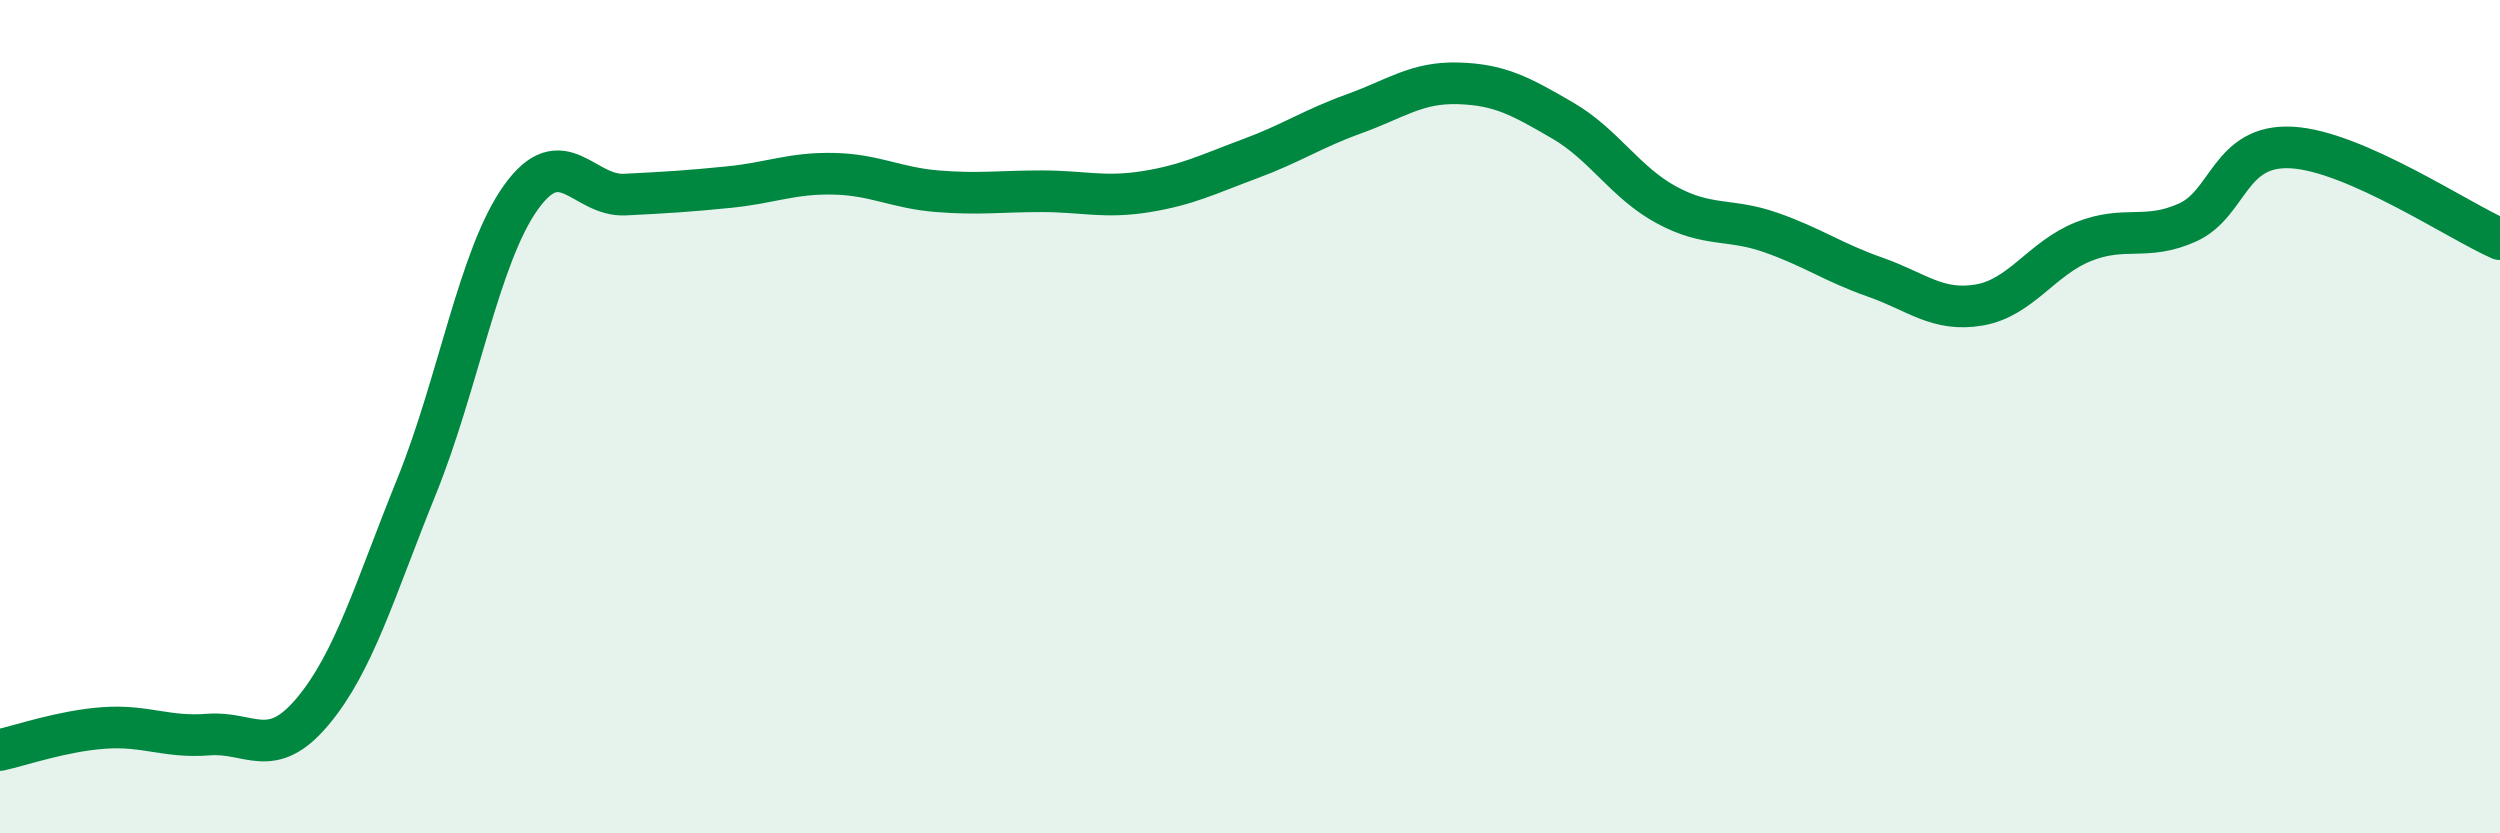 
    <svg width="60" height="20" viewBox="0 0 60 20" xmlns="http://www.w3.org/2000/svg">
      <path
        d="M 0,18 C 0.5,17.89 1.5,17.54 2.5,17.47 C 3.5,17.4 4,17.71 5,17.63 C 6,17.55 6.5,18.27 7.5,17.08 C 8.5,15.89 9,14.14 10,11.67 C 11,9.2 11.5,6.14 12.5,4.74 C 13.5,3.34 14,4.72 15,4.67 C 16,4.62 16.5,4.59 17.5,4.49 C 18.5,4.39 19,4.15 20,4.17 C 21,4.19 21.5,4.51 22.5,4.59 C 23.5,4.67 24,4.59 25,4.59 C 26,4.59 26.5,4.76 27.5,4.6 C 28.5,4.44 29,4.18 30,3.81 C 31,3.44 31.5,3.09 32.5,2.73 C 33.5,2.37 34,1.97 35,2 C 36,2.03 36.5,2.31 37.5,2.89 C 38.5,3.47 39,4.38 40,4.92 C 41,5.46 41.5,5.23 42.5,5.58 C 43.5,5.93 44,6.3 45,6.65 C 46,7 46.5,7.49 47.5,7.32 C 48.5,7.15 49,6.2 50,5.8 C 51,5.4 51.5,5.79 52.5,5.34 C 53.5,4.89 53.5,3.46 55,3.54 C 56.5,3.62 59,5.3 60,5.74L60 20L0 20Z"
        fill="#008740"
        opacity="0.1"
        stroke-linecap="round"
        stroke-linejoin="round"
      />
      <path
        d="M 0,18 C 0.5,17.89 1.5,17.54 2.5,17.47 C 3.5,17.4 4,17.71 5,17.63 C 6,17.55 6.5,18.27 7.5,17.08 C 8.5,15.89 9,14.14 10,11.67 C 11,9.2 11.5,6.14 12.5,4.74 C 13.5,3.34 14,4.72 15,4.67 C 16,4.62 16.5,4.59 17.5,4.49 C 18.5,4.39 19,4.15 20,4.17 C 21,4.19 21.5,4.51 22.5,4.59 C 23.5,4.67 24,4.59 25,4.59 C 26,4.59 26.5,4.76 27.5,4.6 C 28.5,4.44 29,4.18 30,3.81 C 31,3.44 31.5,3.09 32.5,2.73 C 33.5,2.37 34,1.97 35,2 C 36,2.03 36.5,2.31 37.5,2.89 C 38.5,3.47 39,4.38 40,4.92 C 41,5.46 41.5,5.23 42.5,5.58 C 43.5,5.93 44,6.3 45,6.65 C 46,7 46.5,7.49 47.5,7.32 C 48.5,7.15 49,6.2 50,5.8 C 51,5.4 51.5,5.79 52.5,5.34 C 53.5,4.89 53.5,3.46 55,3.54 C 56.5,3.62 59,5.3 60,5.74"
        stroke="#008740"
        stroke-width="1"
        fill="none"
        stroke-linecap="round"
        stroke-linejoin="round"
      />
    </svg>
  